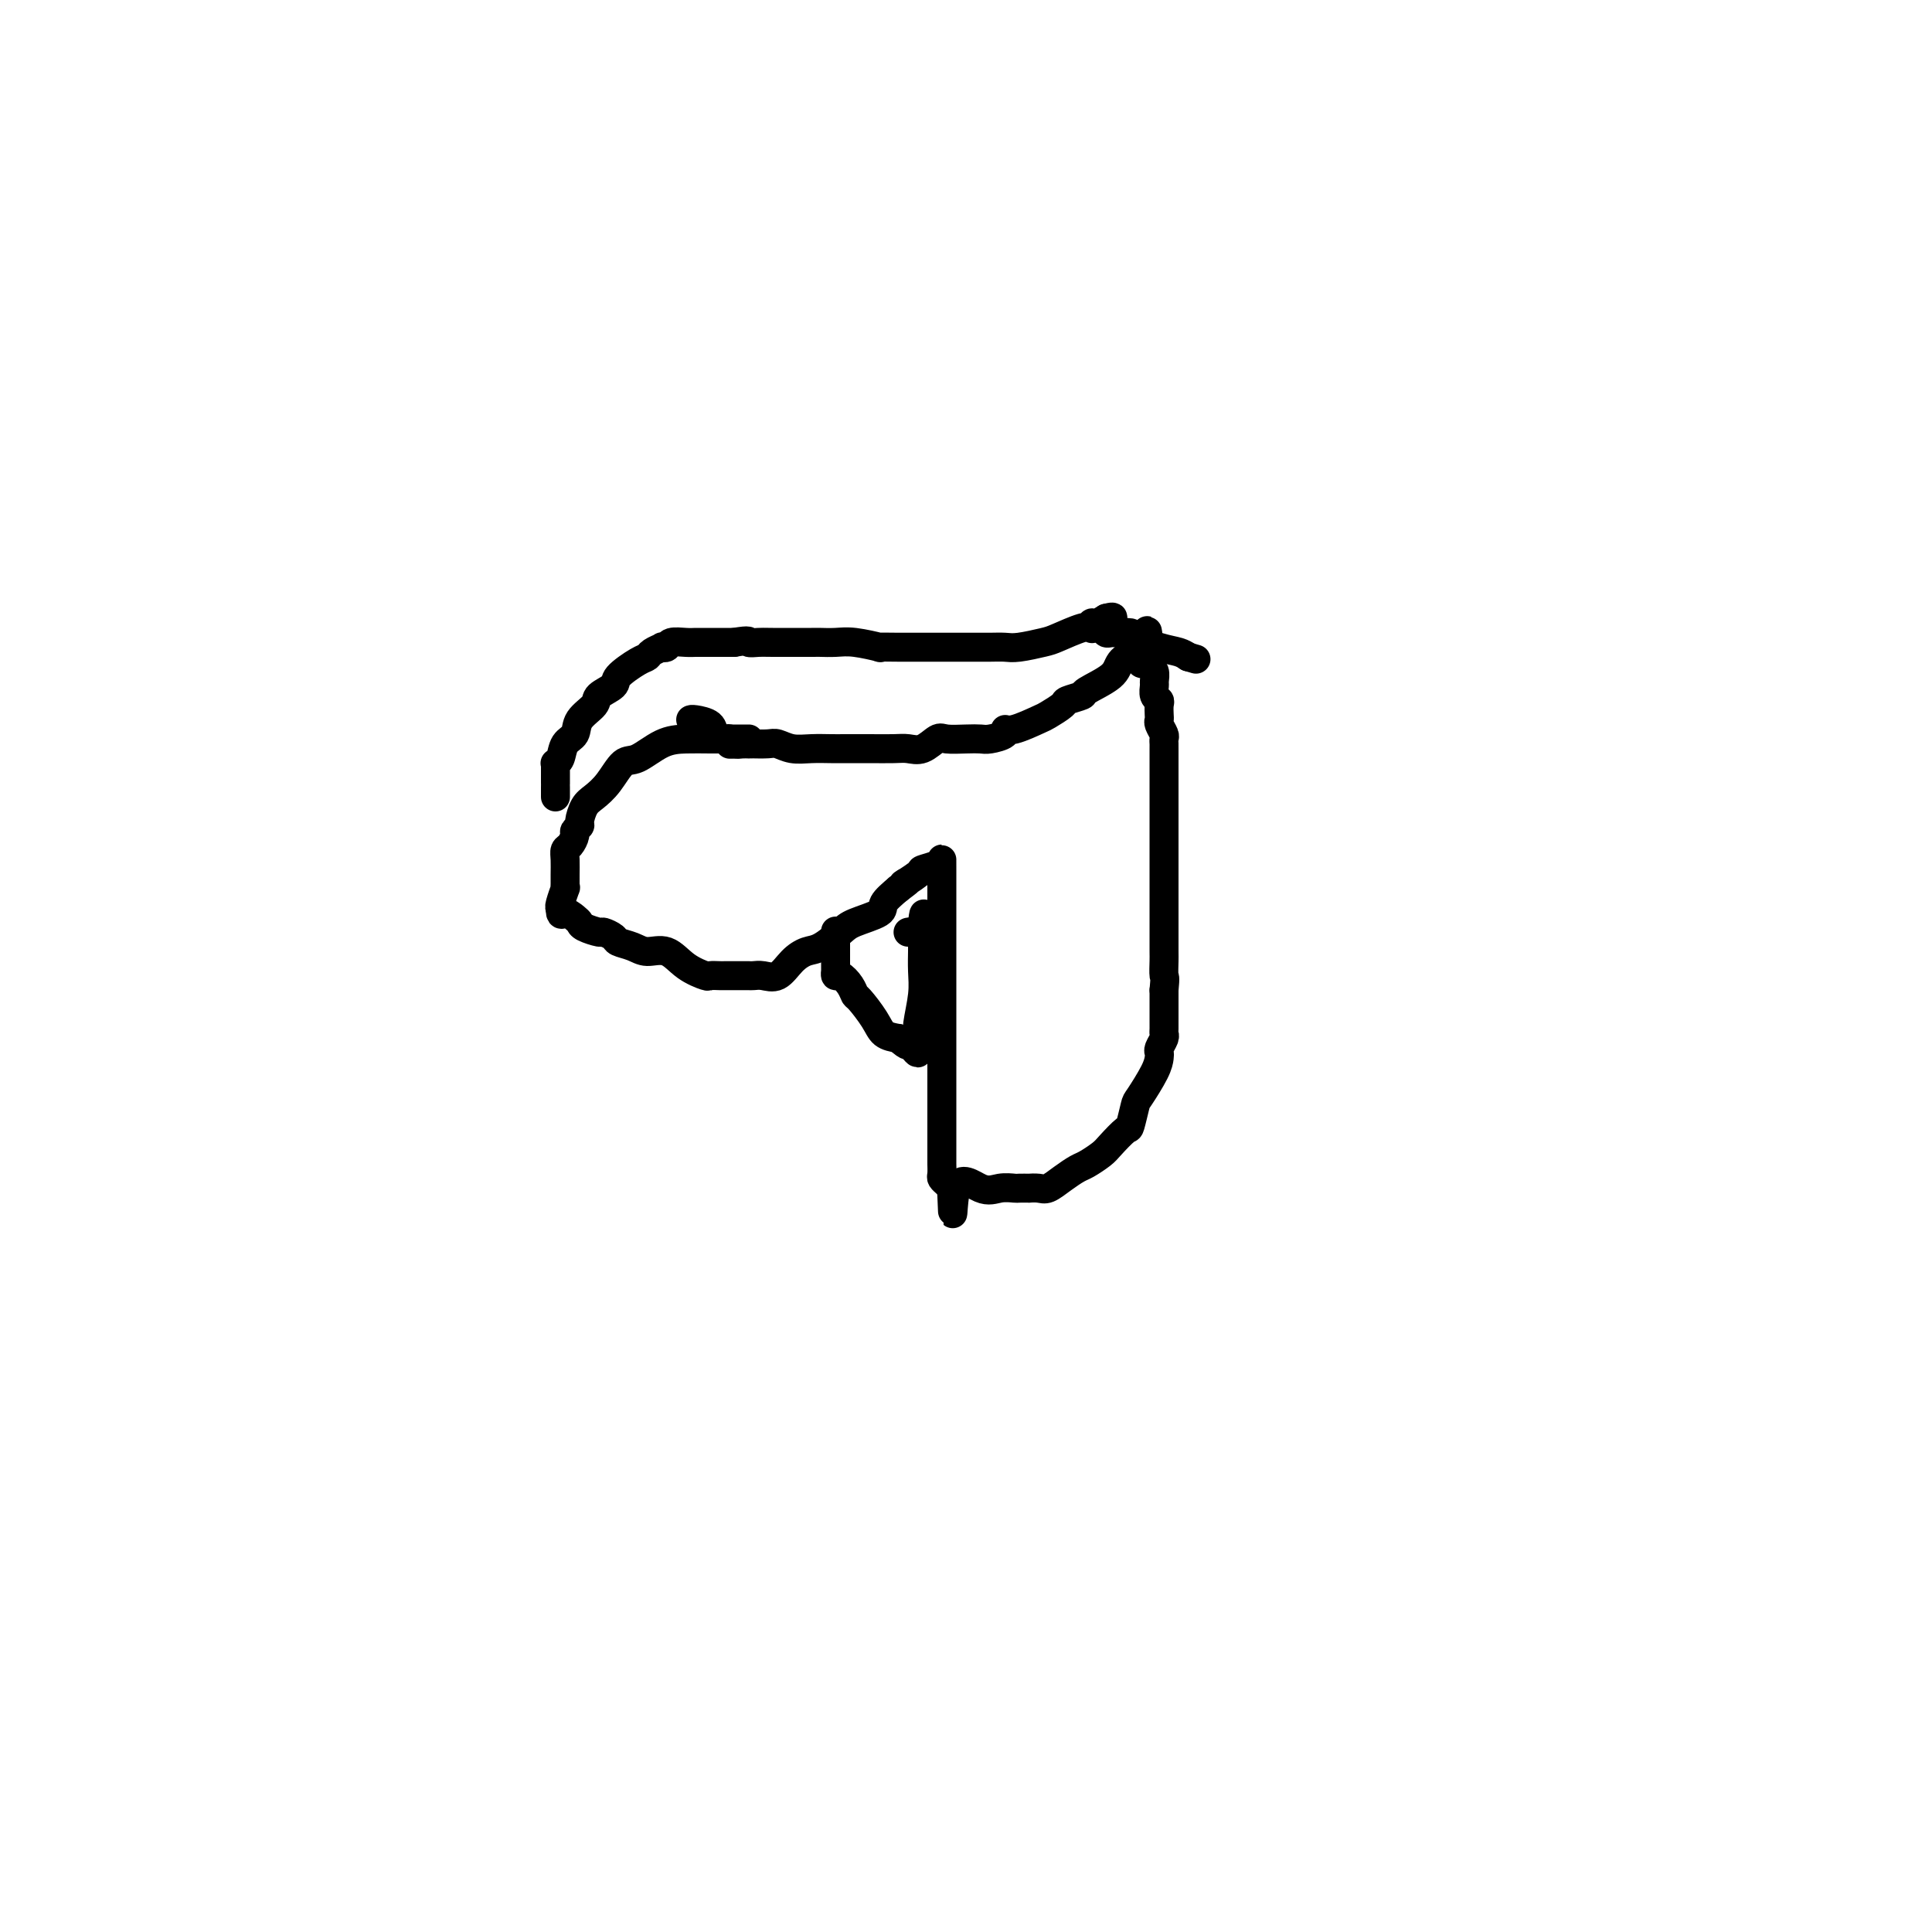 <svg viewBox='0 0 400 400' version='1.1' xmlns='http://www.w3.org/2000/svg' xmlns:xlink='http://www.w3.org/1999/xlink'><g fill='none' stroke='#000000' stroke-width='6' stroke-linecap='round' stroke-linejoin='round'><path d='M155,153c0.046,-0.000 0.092,-0.000 0,0c-0.092,0.000 -0.323,0.001 -1,0c-0.677,-0.001 -1.802,-0.003 -3,0c-1.198,0.003 -2.470,0.012 -4,0c-1.530,-0.012 -3.319,-0.043 -5,0c-1.681,0.043 -3.255,0.161 -5,1c-1.745,0.839 -3.661,2.397 -5,3c-1.339,0.603 -2.100,0.249 -3,1c-0.900,0.751 -1.939,2.607 -3,4c-1.061,1.393 -2.145,2.324 -3,3c-0.855,0.676 -1.482,1.097 -2,2c-0.518,0.903 -0.926,2.287 -1,3c-0.074,0.713 0.187,0.754 0,1c-0.187,0.246 -0.821,0.698 -1,1c-0.179,0.302 0.095,0.455 0,1c-0.095,0.545 -0.561,1.483 -1,2c-0.439,0.517 -0.850,0.612 -1,1c-0.150,0.388 -0.039,1.068 0,2c0.039,0.932 0.007,2.117 0,3c-0.007,0.883 0.012,1.466 0,2c-0.012,0.534 -0.055,1.019 0,1c0.055,-0.019 0.207,-0.544 0,0c-0.207,0.544 -0.773,2.155 -1,3c-0.227,0.845 -0.113,0.922 0,1'/><path d='M116,188c-0.034,2.035 0.380,1.124 1,1c0.620,-0.124 1.446,0.540 2,1c0.554,0.460 0.835,0.715 1,1c0.165,0.285 0.214,0.601 1,1c0.786,0.399 2.311,0.880 3,1c0.689,0.120 0.543,-0.121 1,0c0.457,0.121 1.518,0.604 2,1c0.482,0.396 0.385,0.704 1,1c0.615,0.296 1.941,0.581 3,1c1.059,0.419 1.851,0.974 3,1c1.149,0.026 2.654,-0.476 4,0c1.346,0.476 2.531,1.931 4,3c1.469,1.069 3.220,1.750 4,2c0.780,0.250 0.589,0.067 1,0c0.411,-0.067 1.423,-0.018 2,0c0.577,0.018 0.718,0.005 1,0c0.282,-0.005 0.705,-0.001 1,0c0.295,0.001 0.462,-0.000 1,0c0.538,0.000 1.445,0.003 2,0c0.555,-0.003 0.756,-0.010 1,0c0.244,0.010 0.530,0.038 1,0c0.470,-0.038 1.125,-0.141 2,0c0.875,0.141 1.971,0.525 3,0c1.029,-0.525 1.991,-1.961 3,-3c1.009,-1.039 2.064,-1.682 3,-2c0.936,-0.318 1.751,-0.311 3,-1c1.249,-0.689 2.931,-2.074 4,-3c1.069,-0.926 1.524,-1.392 3,-2c1.476,-0.608 3.974,-1.356 5,-2c1.026,-0.644 0.579,-1.184 1,-2c0.421,-0.816 1.711,-1.908 3,-3'/><path d='M186,184c3.916,-2.903 1.207,-1.160 1,-1c-0.207,0.160 2.088,-1.264 3,-2c0.912,-0.736 0.440,-0.783 1,-1c0.560,-0.217 2.150,-0.605 3,-1c0.850,-0.395 0.960,-0.797 1,-1c0.040,-0.203 0.011,-0.205 0,0c-0.011,0.205 -0.003,0.618 0,2c0.003,1.382 0.001,3.734 0,6c-0.001,2.266 -0.000,4.445 0,7c0.000,2.555 0.000,5.487 0,8c-0.000,2.513 -0.000,4.609 0,7c0.000,2.391 0.000,5.077 0,8c-0.000,2.923 -0.000,6.081 0,8c0.000,1.919 0.000,2.598 0,4c-0.000,1.402 -0.000,3.526 0,5c0.000,1.474 0.000,2.296 0,3c-0.000,0.704 -0.001,1.288 0,2c0.001,0.712 0.003,1.553 0,2c-0.003,0.447 -0.012,0.501 0,1c0.012,0.499 0.044,1.443 0,2c-0.044,0.557 -0.166,0.727 0,1c0.166,0.273 0.619,0.649 1,1c0.381,0.351 0.691,0.675 1,1'/><path d='M197,246c0.440,10.365 0.039,2.777 1,0c0.961,-2.777 3.285,-0.744 5,0c1.715,0.744 2.822,0.200 4,0c1.178,-0.200 2.427,-0.054 3,0c0.573,0.054 0.470,0.016 1,0c0.530,-0.016 1.692,-0.010 2,0c0.308,0.010 -0.237,0.024 0,0c0.237,-0.024 1.256,-0.085 2,0c0.744,0.085 1.215,0.318 2,0c0.785,-0.318 1.886,-1.186 3,-2c1.114,-0.814 2.242,-1.574 3,-2c0.758,-0.426 1.144,-0.517 2,-1c0.856,-0.483 2.180,-1.359 3,-2c0.820,-0.641 1.135,-1.047 2,-2c0.865,-0.953 2.281,-2.454 3,-3c0.719,-0.546 0.743,-0.139 1,-1c0.257,-0.861 0.749,-2.990 1,-4c0.251,-1.010 0.262,-0.899 1,-2c0.738,-1.101 2.201,-3.412 3,-5c0.799,-1.588 0.932,-2.453 1,-3c0.068,-0.547 0.071,-0.775 0,-1c-0.071,-0.225 -0.215,-0.445 0,-1c0.215,-0.555 0.790,-1.444 1,-2c0.210,-0.556 0.056,-0.778 0,-1c-0.056,-0.222 -0.015,-0.444 0,-1c0.015,-0.556 0.004,-1.447 0,-2c-0.004,-0.553 -0.001,-0.767 0,-1c0.001,-0.233 0.000,-0.486 0,-1c-0.000,-0.514 -0.000,-1.290 0,-2c0.000,-0.710 0.000,-1.355 0,-2'/><path d='M241,205c0.309,-3.142 0.083,-2.499 0,-3c-0.083,-0.501 -0.022,-2.148 0,-3c0.022,-0.852 0.006,-0.910 0,-2c-0.006,-1.090 -0.002,-3.210 0,-5c0.002,-1.790 0.000,-3.248 0,-5c-0.000,-1.752 -0.000,-3.799 0,-7c0.000,-3.201 0.000,-7.558 0,-10c-0.000,-2.442 0.000,-2.969 0,-4c-0.000,-1.031 -0.000,-2.567 0,-4c0.000,-1.433 0.001,-2.764 0,-4c-0.001,-1.236 -0.004,-2.376 0,-3c0.004,-0.624 0.015,-0.731 0,-1c-0.015,-0.269 -0.057,-0.701 0,-1c0.057,-0.299 0.211,-0.465 0,-1c-0.211,-0.535 -0.788,-1.439 -1,-2c-0.212,-0.561 -0.061,-0.779 0,-1c0.061,-0.221 0.030,-0.444 0,-1c-0.030,-0.556 -0.061,-1.443 0,-2c0.061,-0.557 0.214,-0.783 0,-1c-0.214,-0.217 -0.793,-0.425 -1,-1c-0.207,-0.575 -0.041,-1.516 0,-2c0.041,-0.484 -0.041,-0.512 0,-1c0.041,-0.488 0.207,-1.437 0,-2c-0.207,-0.563 -0.788,-0.738 -1,-1c-0.212,-0.262 -0.057,-0.609 0,-1c0.057,-0.391 0.016,-0.826 0,-1c-0.016,-0.174 -0.008,-0.087 0,0'/><path d='M238,136c-0.615,-10.668 -0.653,-2.838 -1,0c-0.347,2.838 -1.004,0.683 -2,0c-0.996,-0.683 -2.330,0.108 -3,1c-0.670,0.892 -0.674,1.887 -2,3c-1.326,1.113 -3.973,2.344 -5,3c-1.027,0.656 -0.432,0.738 -1,1c-0.568,0.262 -2.298,0.705 -3,1c-0.702,0.295 -0.375,0.442 -1,1c-0.625,0.558 -2.203,1.525 -3,2c-0.797,0.475 -0.812,0.457 -2,1c-1.188,0.543 -3.550,1.648 -5,2c-1.450,0.352 -1.990,-0.049 -2,0c-0.010,0.049 0.509,0.550 0,1c-0.509,0.450 -2.047,0.851 -3,1c-0.953,0.149 -1.322,0.048 -2,0c-0.678,-0.048 -1.665,-0.041 -3,0c-1.335,0.041 -3.016,0.116 -4,0c-0.984,-0.116 -1.269,-0.423 -2,0c-0.731,0.423 -1.907,1.578 -3,2c-1.093,0.422 -2.101,0.113 -3,0c-0.899,-0.113 -1.689,-0.031 -3,0c-1.311,0.031 -3.145,0.009 -5,0c-1.855,-0.009 -3.733,-0.006 -5,0c-1.267,0.006 -1.924,0.016 -3,0c-1.076,-0.016 -2.573,-0.057 -4,0c-1.427,0.057 -2.785,0.211 -4,0c-1.215,-0.211 -2.289,-0.788 -3,-1c-0.711,-0.212 -1.060,-0.061 -2,0c-0.940,0.061 -2.470,0.030 -4,0'/><path d='M155,154c-7.703,0.159 -1.961,0.057 0,0c1.961,-0.057 0.140,-0.070 -1,0c-1.140,0.070 -1.599,0.222 -2,0c-0.401,-0.222 -0.745,-0.820 -1,-1c-0.255,-0.180 -0.422,0.057 -1,0c-0.578,-0.057 -1.566,-0.408 -2,-1c-0.434,-0.592 -0.312,-1.427 -1,-2c-0.688,-0.573 -2.184,-0.886 -3,-1c-0.816,-0.114 -0.950,-0.031 -1,0c-0.050,0.031 -0.014,0.009 0,0c0.014,-0.009 0.007,-0.004 0,0'/><path d='M173,193c0.000,-0.205 0.000,-0.411 0,0c-0.000,0.411 -0.000,1.437 0,2c0.000,0.563 0.000,0.661 0,1c-0.000,0.339 -0.000,0.918 0,1c0.000,0.082 0.000,-0.333 0,0c-0.000,0.333 -0.001,1.414 0,2c0.001,0.586 0.002,0.677 0,1c-0.002,0.323 -0.008,0.877 0,1c0.008,0.123 0.030,-0.184 0,0c-0.030,0.184 -0.112,0.859 0,1c0.112,0.141 0.418,-0.251 1,0c0.582,0.251 1.439,1.146 2,2c0.561,0.854 0.824,1.668 1,2c0.176,0.332 0.264,0.182 1,1c0.736,0.818 2.121,2.605 3,4c0.879,1.395 1.251,2.399 2,3c0.749,0.601 1.874,0.801 3,1'/><path d='M186,215c2.420,2.196 1.969,1.185 2,1c0.031,-0.185 0.543,0.456 1,1c0.457,0.544 0.858,0.993 1,1c0.142,0.007 0.024,-0.426 0,-1c-0.024,-0.574 0.046,-1.288 0,-2c-0.046,-0.712 -0.209,-1.422 0,-3c0.209,-1.578 0.788,-4.023 1,-6c0.212,-1.977 0.057,-3.485 0,-5c-0.057,-1.515 -0.015,-3.037 0,-4c0.015,-0.963 0.004,-1.369 0,-2c-0.004,-0.631 -0.001,-1.489 0,-2c0.001,-0.511 0.000,-0.676 0,-1c-0.000,-0.324 -0.000,-0.807 0,-1c0.000,-0.193 0.000,-0.097 0,0'/><path d='M191,191c0.415,-3.856 0.451,-0.497 0,1c-0.451,1.497 -1.389,1.133 -2,1c-0.611,-0.133 -0.895,-0.036 -1,0c-0.105,0.036 -0.030,0.010 0,0c0.030,-0.010 0.015,-0.005 0,0'/><path d='M115,165c-0.000,-0.346 -0.000,-0.691 0,-1c0.000,-0.309 0.000,-0.580 0,-1c-0.000,-0.420 -0.001,-0.988 0,-1c0.001,-0.012 0.004,0.532 0,0c-0.004,-0.532 -0.013,-2.138 0,-3c0.013,-0.862 0.049,-0.978 0,-1c-0.049,-0.022 -0.184,0.052 0,0c0.184,-0.052 0.687,-0.230 1,-1c0.313,-0.770 0.435,-2.131 1,-3c0.565,-0.869 1.574,-1.244 2,-2c0.426,-0.756 0.268,-1.892 1,-3c0.732,-1.108 2.353,-2.188 3,-3c0.647,-0.812 0.320,-1.355 1,-2c0.680,-0.645 2.366,-1.391 3,-2c0.634,-0.609 0.216,-1.081 1,-2c0.784,-0.919 2.769,-2.285 4,-3c1.231,-0.715 1.706,-0.779 2,-1c0.294,-0.221 0.406,-0.599 1,-1c0.594,-0.401 1.671,-0.825 2,-1c0.329,-0.175 -0.091,-0.099 0,0c0.091,0.099 0.694,0.223 1,0c0.306,-0.223 0.316,-0.792 1,-1c0.684,-0.208 2.042,-0.056 3,0c0.958,0.056 1.514,0.015 2,0c0.486,-0.015 0.900,-0.004 2,0c1.100,0.004 2.886,0.001 4,0c1.114,-0.001 1.557,-0.001 2,0'/><path d='M152,133c3.668,-0.619 2.837,-0.166 3,0c0.163,0.166 1.320,0.045 2,0c0.680,-0.045 0.882,-0.013 3,0c2.118,0.013 6.152,0.007 8,0c1.848,-0.007 1.509,-0.016 2,0c0.491,0.016 1.813,0.057 3,0c1.187,-0.057 2.238,-0.211 4,0c1.762,0.211 4.233,0.789 5,1c0.767,0.211 -0.171,0.057 0,0c0.171,-0.057 1.452,-0.015 4,0c2.548,0.015 6.363,0.004 8,0c1.637,-0.004 1.097,-0.000 2,0c0.903,0.000 3.250,-0.003 5,0c1.750,0.003 2.903,0.013 4,0c1.097,-0.013 2.139,-0.049 3,0c0.861,0.049 1.541,0.185 3,0c1.459,-0.185 3.698,-0.689 5,-1c1.302,-0.311 1.669,-0.427 3,-1c1.331,-0.573 3.627,-1.603 5,-2c1.373,-0.397 1.824,-0.162 2,0c0.176,0.162 0.078,0.250 0,0c-0.078,-0.250 -0.136,-0.836 0,-1c0.136,-0.164 0.468,0.096 1,0c0.532,-0.096 1.266,-0.548 2,-1'/><path d='M229,128c2.780,-0.746 0.732,0.389 0,1c-0.732,0.611 -0.146,0.699 0,1c0.146,0.301 -0.147,0.815 0,1c0.147,0.185 0.734,0.042 1,0c0.266,-0.042 0.210,0.016 1,0c0.790,-0.016 2.424,-0.107 3,0c0.576,0.107 0.092,0.410 1,1c0.908,0.590 3.206,1.467 5,2c1.794,0.533 3.084,0.724 4,1c0.916,0.276 1.458,0.638 2,1'/><path d='M246,136c2.833,0.833 1.417,0.417 0,0'/></g>
</svg>